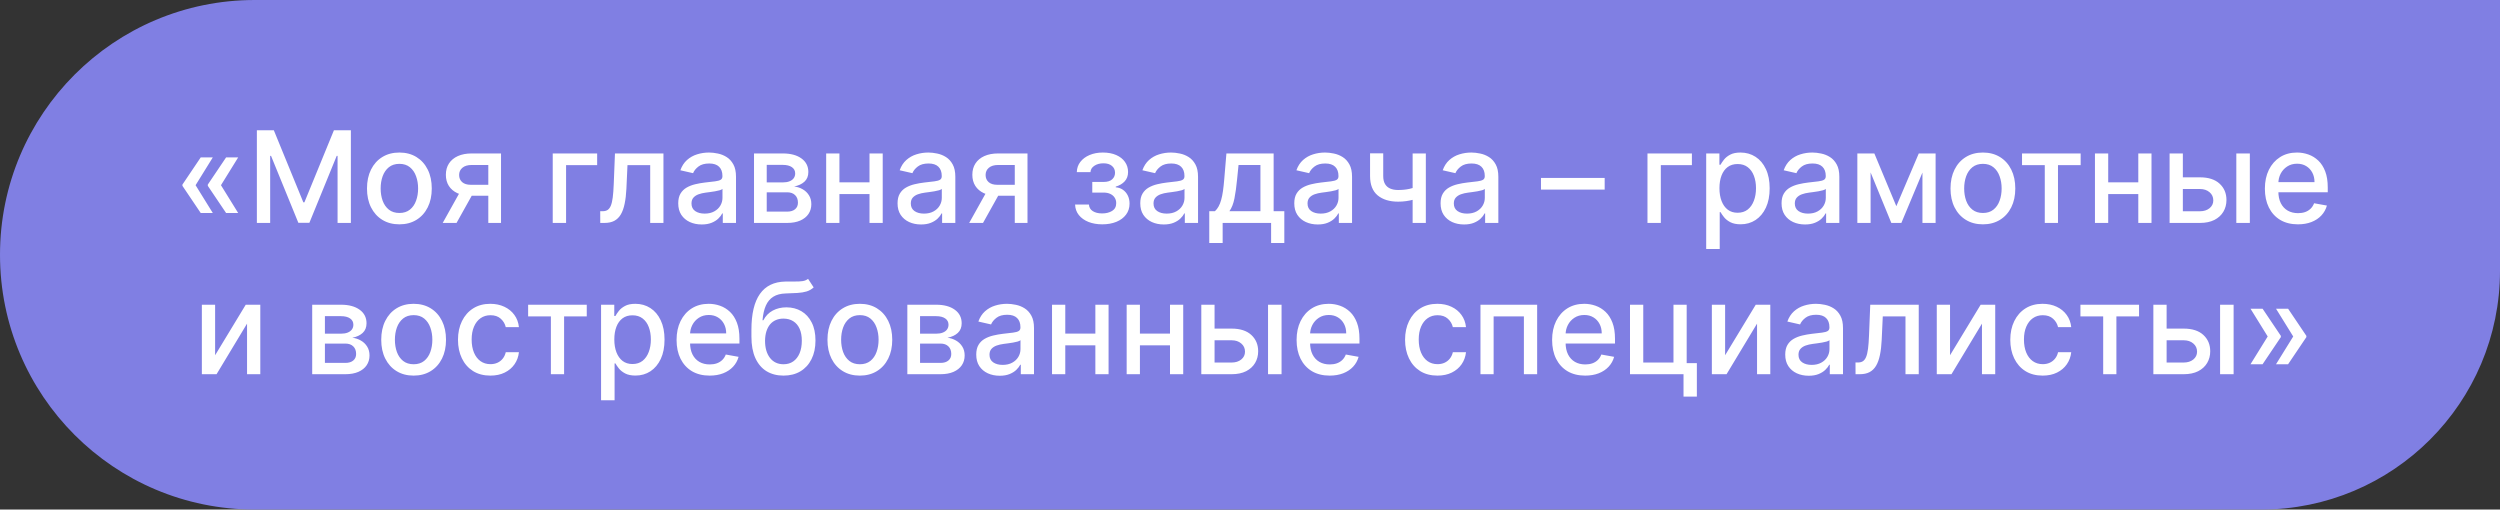 <?xml version="1.0" encoding="UTF-8"?> <svg xmlns="http://www.w3.org/2000/svg" width="314" height="64" viewBox="0 0 314 64" fill="none"><rect x="0" y="0" width="314" height="64" fill="#333333" stroke="none"/><path d="M0 32C0 14.327 14.327 0 32 0H314V34C314 50.569 300.569 64 284 64H32C14.327 64 0 49.673 0 32V32Z" fill="#807FE3"></path><path d="M26.726 26.75H25.209L22.913 23.341V23.227H24.544L26.726 26.75ZM26.726 19.773L24.544 23.296H22.913V23.182L25.209 19.773H26.726ZM29.913 26.75H28.396L26.101 23.341V23.227H27.732L29.913 26.75ZM29.913 19.773L27.732 23.296H26.101V23.182L28.396 19.773H29.913ZM32.263 16.364H34.394L38.098 25.409H38.234L41.939 16.364H44.07V28H42.399V19.579H42.291L38.859 27.983H37.473L34.041 19.574H33.933V28H32.263V16.364ZM50.162 28.176C49.344 28.176 48.63 27.989 48.02 27.614C47.41 27.239 46.937 26.714 46.599 26.04C46.262 25.366 46.094 24.578 46.094 23.676C46.094 22.771 46.262 21.979 46.599 21.301C46.937 20.623 47.41 20.097 48.02 19.722C48.63 19.347 49.344 19.159 50.162 19.159C50.98 19.159 51.694 19.347 52.304 19.722C52.914 20.097 53.387 20.623 53.724 21.301C54.062 21.979 54.23 22.771 54.23 23.676C54.23 24.578 54.062 25.366 53.724 26.04C53.387 26.714 52.914 27.239 52.304 27.614C51.694 27.989 50.98 28.176 50.162 28.176ZM50.168 26.75C50.698 26.75 51.137 26.61 51.486 26.329C51.834 26.049 52.092 25.676 52.258 25.21C52.429 24.744 52.514 24.231 52.514 23.671C52.514 23.114 52.429 22.602 52.258 22.136C52.092 21.667 51.834 21.29 51.486 21.006C51.137 20.722 50.698 20.579 50.168 20.579C49.633 20.579 49.19 20.722 48.838 21.006C48.49 21.29 48.23 21.667 48.06 22.136C47.893 22.602 47.81 23.114 47.81 23.671C47.81 24.231 47.893 24.744 48.06 25.21C48.23 25.676 48.49 26.049 48.838 26.329C49.19 26.61 49.633 26.75 50.168 26.75ZM61.331 28V20.722H59.24C58.744 20.722 58.358 20.837 58.081 21.068C57.804 21.299 57.666 21.602 57.666 21.977C57.666 22.349 57.793 22.648 58.047 22.875C58.304 23.099 58.664 23.21 59.126 23.21H61.825V24.585H59.126C58.483 24.585 57.926 24.479 57.456 24.267C56.99 24.051 56.63 23.746 56.376 23.352C56.126 22.958 56.001 22.492 56.001 21.954C56.001 21.405 56.13 20.932 56.388 20.534C56.649 20.133 57.022 19.822 57.507 19.602C57.996 19.383 58.573 19.273 59.24 19.273H62.928V28H61.331ZM55.604 28L58.064 23.591H59.803L57.342 28H55.604ZM75.003 19.273V20.739H71.099V28H69.423V19.273H75.003ZM75.392 28L75.386 26.528H75.699C75.941 26.528 76.144 26.477 76.307 26.375C76.474 26.269 76.61 26.091 76.716 25.841C76.822 25.591 76.903 25.246 76.96 24.807C77.017 24.364 77.059 23.807 77.085 23.136L77.239 19.273H83.329V28H81.665V20.739H78.812L78.676 23.704C78.642 24.424 78.568 25.053 78.454 25.591C78.345 26.129 78.184 26.578 77.972 26.938C77.76 27.294 77.487 27.561 77.153 27.739C76.82 27.913 76.415 28 75.938 28H75.392ZM88.135 28.193C87.582 28.193 87.082 28.091 86.635 27.886C86.188 27.678 85.834 27.377 85.572 26.983C85.315 26.589 85.186 26.106 85.186 25.534C85.186 25.042 85.281 24.636 85.47 24.318C85.66 24 85.915 23.748 86.237 23.562C86.559 23.377 86.919 23.237 87.317 23.142C87.715 23.047 88.12 22.975 88.533 22.926C89.055 22.866 89.48 22.816 89.805 22.778C90.131 22.737 90.368 22.671 90.516 22.579C90.663 22.489 90.737 22.341 90.737 22.136V22.097C90.737 21.6 90.597 21.216 90.317 20.943C90.04 20.671 89.627 20.534 89.078 20.534C88.506 20.534 88.055 20.661 87.726 20.915C87.4 21.165 87.175 21.443 87.05 21.75L85.453 21.386C85.642 20.856 85.919 20.428 86.283 20.102C86.65 19.773 87.072 19.534 87.55 19.386C88.027 19.235 88.529 19.159 89.055 19.159C89.404 19.159 89.773 19.201 90.163 19.284C90.557 19.364 90.925 19.511 91.266 19.727C91.61 19.943 91.892 20.252 92.112 20.653C92.332 21.051 92.442 21.568 92.442 22.204V28H90.783V26.807H90.715C90.605 27.026 90.44 27.242 90.22 27.454C90.001 27.667 89.718 27.843 89.374 27.983C89.029 28.123 88.616 28.193 88.135 28.193ZM88.504 26.829C88.974 26.829 89.376 26.737 89.709 26.551C90.046 26.366 90.302 26.123 90.476 25.824C90.654 25.521 90.743 25.197 90.743 24.852V23.727C90.682 23.788 90.565 23.845 90.391 23.898C90.22 23.947 90.025 23.991 89.805 24.028C89.586 24.062 89.372 24.095 89.163 24.125C88.955 24.151 88.781 24.174 88.641 24.193C88.311 24.235 88.01 24.305 87.737 24.403C87.468 24.502 87.252 24.644 87.09 24.829C86.93 25.011 86.851 25.254 86.851 25.557C86.851 25.977 87.006 26.296 87.317 26.511C87.627 26.724 88.023 26.829 88.504 26.829ZM94.704 28V19.273H98.324C99.309 19.273 100.089 19.483 100.665 19.903C101.241 20.32 101.528 20.886 101.528 21.602C101.528 22.114 101.366 22.519 101.04 22.818C100.714 23.117 100.282 23.318 99.744 23.421C100.134 23.466 100.492 23.583 100.818 23.773C101.144 23.958 101.405 24.208 101.602 24.523C101.803 24.837 101.903 25.212 101.903 25.648C101.903 26.11 101.784 26.519 101.545 26.875C101.307 27.227 100.96 27.504 100.506 27.704C100.055 27.901 99.511 28 98.875 28H94.704ZM96.301 26.579H98.875C99.296 26.579 99.625 26.479 99.864 26.278C100.102 26.078 100.222 25.805 100.222 25.46C100.222 25.055 100.102 24.737 99.864 24.506C99.625 24.271 99.296 24.153 98.875 24.153H96.301V26.579ZM96.301 22.909H98.341C98.659 22.909 98.932 22.864 99.159 22.773C99.39 22.682 99.566 22.553 99.688 22.386C99.812 22.216 99.875 22.015 99.875 21.784C99.875 21.447 99.737 21.184 99.46 20.994C99.184 20.805 98.805 20.71 98.324 20.71H96.301V22.909ZM109.682 22.903V24.375H104.955V22.903H109.682ZM105.432 19.273V28H103.767V19.273H105.432ZM110.869 19.273V28H109.21V19.273H110.869ZM115.682 28.193C115.129 28.193 114.629 28.091 114.182 27.886C113.735 27.678 113.381 27.377 113.119 26.983C112.862 26.589 112.733 26.106 112.733 25.534C112.733 25.042 112.828 24.636 113.017 24.318C113.206 24 113.462 23.748 113.784 23.562C114.106 23.377 114.466 23.237 114.864 23.142C115.261 23.047 115.667 22.975 116.08 22.926C116.602 22.866 117.027 22.816 117.352 22.778C117.678 22.737 117.915 22.671 118.062 22.579C118.21 22.489 118.284 22.341 118.284 22.136V22.097C118.284 21.6 118.144 21.216 117.864 20.943C117.587 20.671 117.174 20.534 116.625 20.534C116.053 20.534 115.602 20.661 115.273 20.915C114.947 21.165 114.722 21.443 114.597 21.75L113 21.386C113.189 20.856 113.466 20.428 113.83 20.102C114.197 19.773 114.619 19.534 115.097 19.386C115.574 19.235 116.076 19.159 116.602 19.159C116.951 19.159 117.32 19.201 117.71 19.284C118.104 19.364 118.472 19.511 118.812 19.727C119.157 19.943 119.439 20.252 119.659 20.653C119.879 21.051 119.989 21.568 119.989 22.204V28H118.33V26.807H118.261C118.152 27.026 117.987 27.242 117.767 27.454C117.547 27.667 117.265 27.843 116.92 27.983C116.576 28.123 116.163 28.193 115.682 28.193ZM116.051 26.829C116.521 26.829 116.922 26.737 117.256 26.551C117.593 26.366 117.848 26.123 118.023 25.824C118.201 25.521 118.29 25.197 118.29 24.852V23.727C118.229 23.788 118.112 23.845 117.938 23.898C117.767 23.947 117.572 23.991 117.352 24.028C117.133 24.062 116.919 24.095 116.71 24.125C116.502 24.151 116.328 24.174 116.188 24.193C115.858 24.235 115.557 24.305 115.284 24.403C115.015 24.502 114.799 24.644 114.636 24.829C114.477 25.011 114.398 25.254 114.398 25.557C114.398 25.977 114.553 26.296 114.864 26.511C115.174 26.724 115.57 26.829 116.051 26.829ZM127.456 28V20.722H125.365C124.869 20.722 124.482 20.837 124.206 21.068C123.929 21.299 123.791 21.602 123.791 21.977C123.791 22.349 123.918 22.648 124.172 22.875C124.429 23.099 124.789 23.21 125.251 23.21H127.95V24.585H125.251C124.607 24.585 124.051 24.479 123.581 24.267C123.115 24.051 122.755 23.746 122.501 23.352C122.251 22.958 122.126 22.492 122.126 21.954C122.126 21.405 122.255 20.932 122.513 20.534C122.774 20.133 123.147 19.822 123.632 19.602C124.121 19.383 124.698 19.273 125.365 19.273H129.053V28H127.456ZM121.729 28L124.189 23.591H125.928L123.467 28H121.729ZM135.031 25.693H136.77C136.793 26.049 136.954 26.324 137.253 26.517C137.556 26.71 137.948 26.807 138.429 26.807C138.918 26.807 139.334 26.703 139.679 26.494C140.024 26.282 140.196 25.954 140.196 25.511C140.196 25.246 140.13 25.015 139.997 24.818C139.868 24.617 139.685 24.462 139.446 24.352C139.211 24.242 138.933 24.188 138.611 24.188H137.19V22.852H138.611C139.092 22.852 139.452 22.742 139.69 22.523C139.929 22.303 140.048 22.028 140.048 21.699C140.048 21.343 139.92 21.057 139.662 20.841C139.408 20.621 139.054 20.511 138.599 20.511C138.137 20.511 137.753 20.616 137.446 20.824C137.139 21.028 136.978 21.294 136.963 21.619H135.247C135.259 21.131 135.406 20.703 135.69 20.335C135.978 19.964 136.365 19.676 136.849 19.472C137.338 19.263 137.893 19.159 138.514 19.159C139.162 19.159 139.723 19.263 140.196 19.472C140.67 19.68 141.035 19.968 141.293 20.335C141.554 20.703 141.685 21.125 141.685 21.602C141.685 22.083 141.541 22.477 141.253 22.784C140.969 23.087 140.598 23.305 140.139 23.438V23.528C140.476 23.551 140.776 23.653 141.037 23.835C141.298 24.017 141.503 24.258 141.651 24.557C141.798 24.856 141.872 25.195 141.872 25.574C141.872 26.108 141.724 26.57 141.429 26.96C141.137 27.35 140.732 27.651 140.213 27.864C139.698 28.072 139.109 28.176 138.446 28.176C137.802 28.176 137.224 28.076 136.713 27.875C136.205 27.671 135.802 27.383 135.503 27.011C135.207 26.64 135.05 26.201 135.031 25.693ZM146.166 28.193C145.613 28.193 145.113 28.091 144.666 27.886C144.219 27.678 143.865 27.377 143.604 26.983C143.346 26.589 143.217 26.106 143.217 25.534C143.217 25.042 143.312 24.636 143.501 24.318C143.691 24 143.946 23.748 144.268 23.562C144.59 23.377 144.95 23.237 145.348 23.142C145.746 23.047 146.151 22.975 146.564 22.926C147.087 22.866 147.511 22.816 147.837 22.778C148.162 22.737 148.399 22.671 148.547 22.579C148.695 22.489 148.768 22.341 148.768 22.136V22.097C148.768 21.6 148.628 21.216 148.348 20.943C148.071 20.671 147.659 20.534 147.109 20.534C146.537 20.534 146.087 20.661 145.757 20.915C145.431 21.165 145.206 21.443 145.081 21.75L143.484 21.386C143.674 20.856 143.95 20.428 144.314 20.102C144.681 19.773 145.104 19.534 145.581 19.386C146.058 19.235 146.56 19.159 147.087 19.159C147.435 19.159 147.804 19.201 148.195 19.284C148.589 19.364 148.956 19.511 149.297 19.727C149.642 19.943 149.924 20.252 150.143 20.653C150.363 21.051 150.473 21.568 150.473 22.204V28H148.814V26.807H148.746C148.636 27.026 148.471 27.242 148.251 27.454C148.032 27.667 147.75 27.843 147.405 27.983C147.06 28.123 146.647 28.193 146.166 28.193ZM146.536 26.829C147.005 26.829 147.407 26.737 147.74 26.551C148.077 26.366 148.333 26.123 148.507 25.824C148.685 25.521 148.774 25.197 148.774 24.852V23.727C148.714 23.788 148.596 23.845 148.422 23.898C148.251 23.947 148.056 23.991 147.837 24.028C147.617 24.062 147.403 24.095 147.195 24.125C146.986 24.151 146.812 24.174 146.672 24.193C146.342 24.235 146.041 24.305 145.768 24.403C145.5 24.502 145.284 24.644 145.121 24.829C144.962 25.011 144.882 25.254 144.882 25.557C144.882 25.977 145.037 26.296 145.348 26.511C145.659 26.724 146.054 26.829 146.536 26.829ZM151.884 30.517V26.528H152.594C152.776 26.362 152.929 26.163 153.054 25.932C153.183 25.701 153.291 25.426 153.378 25.108C153.469 24.79 153.545 24.419 153.605 23.994C153.666 23.566 153.719 23.078 153.764 22.528L154.037 19.273H159.969V26.528H161.31V30.517H159.651V28H153.565V30.517H151.884ZM154.412 26.528H158.31V20.727H155.56L155.378 22.528C155.291 23.445 155.181 24.241 155.048 24.915C154.916 25.585 154.704 26.123 154.412 26.528ZM165.51 28.193C164.957 28.193 164.457 28.091 164.01 27.886C163.563 27.678 163.209 27.377 162.947 26.983C162.69 26.589 162.561 26.106 162.561 25.534C162.561 25.042 162.656 24.636 162.845 24.318C163.035 24 163.29 23.748 163.612 23.562C163.934 23.377 164.294 23.237 164.692 23.142C165.089 23.047 165.495 22.975 165.908 22.926C166.43 22.866 166.855 22.816 167.18 22.778C167.506 22.737 167.743 22.671 167.891 22.579C168.038 22.489 168.112 22.341 168.112 22.136V22.097C168.112 21.6 167.972 21.216 167.692 20.943C167.415 20.671 167.002 20.534 166.453 20.534C165.881 20.534 165.43 20.661 165.101 20.915C164.775 21.165 164.55 21.443 164.425 21.75L162.828 21.386C163.018 20.856 163.294 20.428 163.658 20.102C164.025 19.773 164.447 19.534 164.925 19.386C165.402 19.235 165.904 19.159 166.43 19.159C166.779 19.159 167.148 19.201 167.538 19.284C167.932 19.364 168.3 19.511 168.641 19.727C168.985 19.943 169.268 20.252 169.487 20.653C169.707 21.051 169.817 21.568 169.817 22.204V28H168.158V26.807H168.089C167.98 27.026 167.815 27.242 167.595 27.454C167.375 27.667 167.093 27.843 166.749 27.983C166.404 28.123 165.991 28.193 165.51 28.193ZM165.879 26.829C166.349 26.829 166.75 26.737 167.084 26.551C167.421 26.366 167.677 26.123 167.851 25.824C168.029 25.521 168.118 25.197 168.118 24.852V23.727C168.057 23.788 167.94 23.845 167.766 23.898C167.595 23.947 167.4 23.991 167.18 24.028C166.961 24.062 166.747 24.095 166.538 24.125C166.33 24.151 166.156 24.174 166.016 24.193C165.686 24.235 165.385 24.305 165.112 24.403C164.843 24.502 164.627 24.644 164.464 24.829C164.305 25.011 164.226 25.254 164.226 25.557C164.226 25.977 164.381 26.296 164.692 26.511C165.002 26.724 165.398 26.829 165.879 26.829ZM179.085 19.273V28H177.426V19.273H179.085ZM178.364 23.324V24.79C178.102 24.896 177.826 24.991 177.534 25.074C177.242 25.153 176.936 25.216 176.614 25.261C176.292 25.307 175.956 25.329 175.608 25.329C174.528 25.329 173.67 25.066 173.034 24.54C172.398 24.009 172.08 23.199 172.08 22.108V19.256H173.733V22.108C173.733 22.521 173.809 22.856 173.96 23.114C174.112 23.371 174.328 23.561 174.608 23.682C174.888 23.803 175.222 23.864 175.608 23.864C176.119 23.864 176.591 23.816 177.023 23.722C177.458 23.623 177.905 23.491 178.364 23.324ZM183.885 28.193C183.332 28.193 182.832 28.091 182.385 27.886C181.938 27.678 181.584 27.377 181.322 26.983C181.065 26.589 180.936 26.106 180.936 25.534C180.936 25.042 181.031 24.636 181.22 24.318C181.41 24 181.665 23.748 181.987 23.562C182.309 23.377 182.669 23.237 183.067 23.142C183.464 23.047 183.87 22.975 184.283 22.926C184.805 22.866 185.23 22.816 185.555 22.778C185.881 22.737 186.118 22.671 186.266 22.579C186.413 22.489 186.487 22.341 186.487 22.136V22.097C186.487 21.6 186.347 21.216 186.067 20.943C185.79 20.671 185.377 20.534 184.828 20.534C184.256 20.534 183.805 20.661 183.476 20.915C183.15 21.165 182.925 21.443 182.8 21.75L181.203 21.386C181.393 20.856 181.669 20.428 182.033 20.102C182.4 19.773 182.822 19.534 183.3 19.386C183.777 19.235 184.279 19.159 184.805 19.159C185.154 19.159 185.523 19.201 185.913 19.284C186.307 19.364 186.675 19.511 187.016 19.727C187.36 19.943 187.643 20.252 187.862 20.653C188.082 21.051 188.192 21.568 188.192 22.204V28H186.533V26.807H186.464C186.355 27.026 186.19 27.242 185.97 27.454C185.75 27.667 185.468 27.843 185.124 27.983C184.779 28.123 184.366 28.193 183.885 28.193ZM184.254 26.829C184.724 26.829 185.125 26.737 185.459 26.551C185.796 26.366 186.052 26.123 186.226 25.824C186.404 25.521 186.493 25.197 186.493 24.852V23.727C186.432 23.788 186.315 23.845 186.141 23.898C185.97 23.947 185.775 23.991 185.555 24.028C185.336 24.062 185.122 24.095 184.913 24.125C184.705 24.151 184.531 24.174 184.391 24.193C184.061 24.235 183.76 24.305 183.487 24.403C183.218 24.502 183.002 24.644 182.839 24.829C182.68 25.011 182.601 25.254 182.601 25.557C182.601 25.977 182.756 26.296 183.067 26.511C183.377 26.724 183.773 26.829 184.254 26.829ZM201.547 22.347V23.818H193.547V22.347H201.547ZM212.503 19.273V20.739H208.599V28H206.923V19.273H212.503ZM214.298 31.273V19.273H215.957V20.688H216.099C216.198 20.506 216.34 20.296 216.526 20.057C216.711 19.818 216.969 19.61 217.298 19.432C217.628 19.25 218.063 19.159 218.605 19.159C219.31 19.159 219.938 19.337 220.491 19.693C221.045 20.049 221.478 20.562 221.793 21.233C222.111 21.903 222.27 22.71 222.27 23.653C222.27 24.597 222.113 25.405 221.798 26.079C221.484 26.75 221.052 27.267 220.503 27.631C219.954 27.991 219.327 28.171 218.622 28.171C218.092 28.171 217.658 28.081 217.321 27.903C216.988 27.725 216.726 27.517 216.537 27.278C216.348 27.04 216.202 26.828 216.099 26.642H215.997V31.273H214.298ZM215.963 23.636C215.963 24.25 216.052 24.788 216.23 25.25C216.408 25.712 216.666 26.074 217.003 26.335C217.34 26.593 217.753 26.722 218.241 26.722C218.749 26.722 219.173 26.587 219.514 26.318C219.855 26.046 220.113 25.676 220.287 25.21C220.465 24.744 220.554 24.22 220.554 23.636C220.554 23.061 220.467 22.544 220.293 22.085C220.122 21.627 219.865 21.265 219.52 21C219.179 20.735 218.753 20.602 218.241 20.602C217.749 20.602 217.332 20.729 216.991 20.983C216.654 21.237 216.399 21.591 216.224 22.046C216.05 22.5 215.963 23.03 215.963 23.636ZM226.713 28.193C226.16 28.193 225.66 28.091 225.213 27.886C224.766 27.678 224.412 27.377 224.151 26.983C223.893 26.589 223.764 26.106 223.764 25.534C223.764 25.042 223.859 24.636 224.048 24.318C224.238 24 224.493 23.748 224.815 23.562C225.137 23.377 225.497 23.237 225.895 23.142C226.293 23.047 226.698 22.975 227.111 22.926C227.634 22.866 228.058 22.816 228.384 22.778C228.709 22.737 228.946 22.671 229.094 22.579C229.241 22.489 229.315 22.341 229.315 22.136V22.097C229.315 21.6 229.175 21.216 228.895 20.943C228.618 20.671 228.205 20.534 227.656 20.534C227.084 20.534 226.634 20.661 226.304 20.915C225.978 21.165 225.753 21.443 225.628 21.75L224.031 21.386C224.221 20.856 224.497 20.428 224.861 20.102C225.228 19.773 225.651 19.534 226.128 19.386C226.605 19.235 227.107 19.159 227.634 19.159C227.982 19.159 228.351 19.201 228.741 19.284C229.135 19.364 229.503 19.511 229.844 19.727C230.188 19.943 230.471 20.252 230.69 20.653C230.91 21.051 231.02 21.568 231.02 22.204V28H229.361V26.807H229.293C229.183 27.026 229.018 27.242 228.798 27.454C228.579 27.667 228.296 27.843 227.952 27.983C227.607 28.123 227.194 28.193 226.713 28.193ZM227.082 26.829C227.552 26.829 227.954 26.737 228.287 26.551C228.624 26.366 228.88 26.123 229.054 25.824C229.232 25.521 229.321 25.197 229.321 24.852V23.727C229.26 23.788 229.143 23.845 228.969 23.898C228.798 23.947 228.603 23.991 228.384 24.028C228.164 24.062 227.95 24.095 227.741 24.125C227.533 24.151 227.359 24.174 227.219 24.193C226.889 24.235 226.588 24.305 226.315 24.403C226.046 24.502 225.83 24.644 225.668 24.829C225.509 25.011 225.429 25.254 225.429 25.557C225.429 25.977 225.584 26.296 225.895 26.511C226.205 26.724 226.601 26.829 227.082 26.829ZM238.18 25.898L240.999 19.273H242.464L238.811 28H237.55L233.97 19.273H235.419L238.18 25.898ZM234.947 19.273V28H233.283V19.273H234.947ZM241.459 28V19.273H243.112V28H241.459ZM249.053 28.176C248.234 28.176 247.52 27.989 246.911 27.614C246.301 27.239 245.827 26.714 245.49 26.04C245.153 25.366 244.984 24.578 244.984 23.676C244.984 22.771 245.153 21.979 245.49 21.301C245.827 20.623 246.301 20.097 246.911 19.722C247.52 19.347 248.234 19.159 249.053 19.159C249.871 19.159 250.585 19.347 251.195 19.722C251.804 20.097 252.278 20.623 252.615 21.301C252.952 21.979 253.121 22.771 253.121 23.676C253.121 24.578 252.952 25.366 252.615 26.04C252.278 26.714 251.804 27.239 251.195 27.614C250.585 27.989 249.871 28.176 249.053 28.176ZM249.058 26.75C249.589 26.75 250.028 26.61 250.376 26.329C250.725 26.049 250.982 25.676 251.149 25.21C251.32 24.744 251.405 24.231 251.405 23.671C251.405 23.114 251.32 22.602 251.149 22.136C250.982 21.667 250.725 21.29 250.376 21.006C250.028 20.722 249.589 20.579 249.058 20.579C248.524 20.579 248.081 20.722 247.729 21.006C247.38 21.29 247.121 21.667 246.95 22.136C246.784 22.602 246.7 23.114 246.7 23.671C246.7 24.231 246.784 24.744 246.95 25.21C247.121 25.676 247.38 26.049 247.729 26.329C248.081 26.61 248.524 26.75 249.058 26.75ZM253.966 20.739V19.273H261.33V20.739H258.483V28H256.824V20.739H253.966ZM269.041 22.903V24.375H264.314V22.903H269.041ZM264.791 19.273V28H263.126V19.273H264.791ZM270.229 19.273V28H268.57V19.273H270.229ZM273.78 22.273H276.314C277.382 22.273 278.204 22.538 278.78 23.068C279.356 23.599 279.643 24.282 279.643 25.119C279.643 25.665 279.515 26.155 279.257 26.591C279 27.026 278.623 27.371 278.126 27.625C277.63 27.875 277.026 28 276.314 28H272.501V19.273H274.166V26.534H276.314C276.803 26.534 277.204 26.407 277.518 26.153C277.833 25.896 277.99 25.568 277.99 25.171C277.99 24.75 277.833 24.407 277.518 24.142C277.204 23.873 276.803 23.739 276.314 23.739H273.78V22.273ZM280.882 28V19.273H282.581V28H280.882ZM288.622 28.176C287.762 28.176 287.022 27.992 286.401 27.625C285.783 27.254 285.306 26.733 284.969 26.062C284.635 25.388 284.469 24.599 284.469 23.693C284.469 22.799 284.635 22.011 284.969 21.329C285.306 20.648 285.776 20.116 286.378 19.733C286.984 19.35 287.692 19.159 288.503 19.159C288.995 19.159 289.473 19.241 289.935 19.403C290.397 19.566 290.812 19.822 291.179 20.171C291.546 20.519 291.836 20.972 292.048 21.528C292.26 22.081 292.366 22.754 292.366 23.546V24.148H285.429V22.875H290.702C290.702 22.428 290.611 22.032 290.429 21.688C290.247 21.339 289.991 21.064 289.662 20.864C289.336 20.663 288.954 20.562 288.514 20.562C288.037 20.562 287.62 20.68 287.264 20.915C286.912 21.146 286.639 21.449 286.446 21.824C286.257 22.195 286.162 22.599 286.162 23.034V24.028C286.162 24.612 286.264 25.108 286.469 25.517C286.677 25.926 286.967 26.239 287.338 26.454C287.709 26.667 288.143 26.773 288.639 26.773C288.961 26.773 289.255 26.727 289.52 26.636C289.785 26.542 290.014 26.401 290.207 26.216C290.401 26.03 290.548 25.801 290.651 25.528L292.259 25.818C292.13 26.292 291.899 26.706 291.565 27.062C291.236 27.415 290.821 27.689 290.321 27.886C289.825 28.079 289.259 28.176 288.622 28.176ZM27.018 44.619L30.864 38.273H32.694V47H31.029V40.648L27.2 47H25.353V38.273H27.018V44.619ZM39.212 47V38.273H42.832C43.816 38.273 44.597 38.483 45.173 38.903C45.748 39.32 46.036 39.886 46.036 40.602C46.036 41.114 45.873 41.519 45.548 41.818C45.222 42.117 44.79 42.318 44.252 42.42C44.642 42.466 45 42.583 45.326 42.773C45.652 42.958 45.913 43.208 46.11 43.523C46.311 43.837 46.411 44.212 46.411 44.648C46.411 45.11 46.292 45.519 46.053 45.875C45.815 46.227 45.468 46.504 45.014 46.705C44.563 46.901 44.019 47 43.383 47H39.212ZM40.809 45.58H43.383C43.803 45.58 44.133 45.479 44.371 45.278C44.61 45.078 44.729 44.805 44.729 44.46C44.729 44.055 44.61 43.737 44.371 43.506C44.133 43.271 43.803 43.153 43.383 43.153H40.809V45.58ZM40.809 41.909H42.849C43.167 41.909 43.44 41.864 43.667 41.773C43.898 41.682 44.074 41.553 44.195 41.386C44.32 41.216 44.383 41.015 44.383 40.784C44.383 40.447 44.245 40.184 43.968 39.994C43.691 39.805 43.313 39.71 42.832 39.71H40.809V41.909ZM51.951 47.176C51.133 47.176 50.419 46.989 49.809 46.614C49.199 46.239 48.726 45.714 48.389 45.04C48.051 44.365 47.883 43.578 47.883 42.676C47.883 41.771 48.051 40.979 48.389 40.301C48.726 39.623 49.199 39.097 49.809 38.722C50.419 38.347 51.133 38.159 51.951 38.159C52.769 38.159 53.483 38.347 54.093 38.722C54.703 39.097 55.176 39.623 55.514 40.301C55.851 40.979 56.019 41.771 56.019 42.676C56.019 43.578 55.851 44.365 55.514 45.04C55.176 45.714 54.703 46.239 54.093 46.614C53.483 46.989 52.769 47.176 51.951 47.176ZM51.957 45.75C52.487 45.75 52.926 45.61 53.275 45.33C53.623 45.049 53.881 44.676 54.048 44.21C54.218 43.744 54.303 43.231 54.303 42.67C54.303 42.114 54.218 41.602 54.048 41.136C53.881 40.667 53.623 40.29 53.275 40.006C52.926 39.722 52.487 39.58 51.957 39.58C51.423 39.58 50.979 39.722 50.627 40.006C50.279 40.29 50.019 40.667 49.849 41.136C49.682 41.602 49.599 42.114 49.599 42.67C49.599 43.231 49.682 43.744 49.849 44.21C50.019 44.676 50.279 45.049 50.627 45.33C50.979 45.61 51.423 45.75 51.957 45.75ZM61.592 47.176C60.747 47.176 60.02 46.985 59.41 46.602C58.804 46.216 58.338 45.684 58.012 45.006C57.686 44.328 57.523 43.551 57.523 42.676C57.523 41.79 57.69 41.008 58.023 40.33C58.357 39.648 58.827 39.115 59.432 38.733C60.039 38.35 60.753 38.159 61.575 38.159C62.237 38.159 62.828 38.282 63.347 38.528C63.866 38.771 64.285 39.112 64.603 39.551C64.925 39.99 65.116 40.504 65.177 41.091H63.523C63.432 40.682 63.224 40.33 62.898 40.034C62.577 39.739 62.145 39.591 61.603 39.591C61.13 39.591 60.715 39.716 60.359 39.966C60.006 40.212 59.732 40.564 59.535 41.023C59.338 41.477 59.239 42.015 59.239 42.636C59.239 43.273 59.336 43.822 59.529 44.284C59.722 44.746 59.995 45.104 60.347 45.358C60.703 45.612 61.122 45.739 61.603 45.739C61.925 45.739 62.217 45.68 62.478 45.562C62.743 45.441 62.965 45.269 63.143 45.045C63.325 44.822 63.452 44.553 63.523 44.239H65.177C65.116 44.803 64.933 45.307 64.626 45.75C64.319 46.193 63.908 46.542 63.393 46.795C62.881 47.049 62.281 47.176 61.592 47.176ZM66.333 39.739V38.273H73.697V39.739H70.85V47H69.191V39.739H66.333ZM75.494 50.273V38.273H77.153V39.688H77.295C77.393 39.506 77.535 39.295 77.721 39.057C77.906 38.818 78.164 38.61 78.494 38.432C78.823 38.25 79.259 38.159 79.8 38.159C80.505 38.159 81.134 38.337 81.687 38.693C82.24 39.049 82.674 39.562 82.988 40.233C83.306 40.903 83.465 41.71 83.465 42.653C83.465 43.597 83.308 44.405 82.994 45.08C82.679 45.75 82.247 46.267 81.698 46.631C81.149 46.99 80.522 47.17 79.817 47.17C79.287 47.17 78.853 47.081 78.516 46.903C78.183 46.725 77.922 46.517 77.732 46.278C77.543 46.04 77.397 45.828 77.295 45.642H77.192V50.273H75.494ZM77.158 42.636C77.158 43.25 77.247 43.788 77.425 44.25C77.603 44.712 77.861 45.074 78.198 45.335C78.535 45.593 78.948 45.722 79.437 45.722C79.944 45.722 80.369 45.587 80.71 45.318C81.05 45.045 81.308 44.676 81.482 44.21C81.66 43.744 81.749 43.22 81.749 42.636C81.749 42.061 81.662 41.544 81.488 41.085C81.317 40.627 81.06 40.265 80.715 40C80.374 39.735 79.948 39.602 79.437 39.602C78.944 39.602 78.528 39.729 78.187 39.983C77.85 40.237 77.594 40.591 77.42 41.045C77.246 41.5 77.158 42.03 77.158 42.636ZM89.13 47.176C88.27 47.176 87.53 46.992 86.908 46.625C86.291 46.254 85.814 45.733 85.477 45.062C85.143 44.388 84.977 43.599 84.977 42.693C84.977 41.799 85.143 41.011 85.477 40.33C85.814 39.648 86.283 39.115 86.886 38.733C87.492 38.35 88.2 38.159 89.011 38.159C89.503 38.159 89.98 38.24 90.442 38.403C90.905 38.566 91.319 38.822 91.687 39.17C92.054 39.519 92.344 39.972 92.556 40.528C92.768 41.081 92.874 41.754 92.874 42.545V43.148H85.937V41.875H91.21C91.21 41.428 91.119 41.032 90.937 40.688C90.755 40.339 90.499 40.064 90.17 39.864C89.844 39.663 89.461 39.562 89.022 39.562C88.545 39.562 88.128 39.68 87.772 39.915C87.42 40.146 87.147 40.449 86.954 40.824C86.764 41.195 86.67 41.599 86.67 42.034V43.028C86.67 43.612 86.772 44.108 86.977 44.517C87.185 44.926 87.475 45.239 87.846 45.455C88.217 45.667 88.651 45.773 89.147 45.773C89.469 45.773 89.763 45.727 90.028 45.636C90.293 45.542 90.522 45.401 90.715 45.216C90.908 45.03 91.056 44.801 91.158 44.528L92.766 44.818C92.638 45.292 92.406 45.706 92.073 46.062C91.744 46.415 91.329 46.689 90.829 46.886C90.333 47.08 89.766 47.176 89.13 47.176ZM101.492 35.023L102.197 36.097C101.935 36.335 101.638 36.506 101.305 36.608C100.975 36.706 100.594 36.769 100.163 36.795C99.731 36.818 99.237 36.839 98.68 36.858C98.051 36.877 97.534 37.013 97.129 37.267C96.723 37.517 96.411 37.888 96.191 38.381C95.975 38.869 95.835 39.483 95.771 40.222H95.879C96.163 39.68 96.557 39.275 97.06 39.006C97.568 38.737 98.138 38.602 98.771 38.602C99.475 38.602 100.102 38.763 100.651 39.085C101.201 39.407 101.632 39.879 101.947 40.5C102.265 41.117 102.424 41.873 102.424 42.767C102.424 43.672 102.257 44.455 101.924 45.114C101.594 45.773 101.129 46.282 100.526 46.642C99.928 46.998 99.221 47.176 98.407 47.176C97.593 47.176 96.882 46.992 96.276 46.625C95.674 46.254 95.206 45.705 94.873 44.977C94.543 44.25 94.379 43.352 94.379 42.284V41.42C94.379 39.424 94.735 37.922 95.447 36.915C96.159 35.907 97.223 35.39 98.64 35.364C99.098 35.352 99.507 35.35 99.867 35.358C100.227 35.362 100.541 35.345 100.81 35.307C101.083 35.265 101.31 35.17 101.492 35.023ZM98.413 45.75C98.886 45.75 99.293 45.631 99.634 45.392C99.979 45.15 100.244 44.807 100.43 44.364C100.615 43.92 100.708 43.398 100.708 42.795C100.708 42.205 100.615 41.703 100.43 41.29C100.244 40.877 99.979 40.562 99.634 40.347C99.29 40.127 98.877 40.017 98.396 40.017C98.04 40.017 97.721 40.08 97.441 40.205C97.161 40.326 96.92 40.506 96.719 40.744C96.522 40.983 96.369 41.275 96.259 41.619C96.153 41.96 96.096 42.352 96.089 42.795C96.089 43.697 96.295 44.415 96.708 44.949C97.125 45.483 97.693 45.75 98.413 45.75ZM107.998 47.176C107.18 47.176 106.466 46.989 105.856 46.614C105.246 46.239 104.772 45.714 104.435 45.04C104.098 44.365 103.93 43.578 103.93 42.676C103.93 41.771 104.098 40.979 104.435 40.301C104.772 39.623 105.246 39.097 105.856 38.722C106.466 38.347 107.18 38.159 107.998 38.159C108.816 38.159 109.53 38.347 110.14 38.722C110.75 39.097 111.223 39.623 111.56 40.301C111.897 40.979 112.066 41.771 112.066 42.676C112.066 43.578 111.897 44.365 111.56 45.04C111.223 45.714 110.75 46.239 110.14 46.614C109.53 46.989 108.816 47.176 107.998 47.176ZM108.004 45.75C108.534 45.75 108.973 45.61 109.322 45.33C109.67 45.049 109.928 44.676 110.094 44.21C110.265 43.744 110.35 43.231 110.35 42.67C110.35 42.114 110.265 41.602 110.094 41.136C109.928 40.667 109.67 40.29 109.322 40.006C108.973 39.722 108.534 39.58 108.004 39.58C107.469 39.58 107.026 39.722 106.674 40.006C106.326 40.29 106.066 40.667 105.896 41.136C105.729 41.602 105.646 42.114 105.646 42.67C105.646 43.231 105.729 43.744 105.896 44.21C106.066 44.676 106.326 45.049 106.674 45.33C107.026 45.61 107.469 45.75 108.004 45.75ZM113.962 47V38.273H117.582C118.567 38.273 119.347 38.483 119.923 38.903C120.498 39.32 120.786 39.886 120.786 40.602C120.786 41.114 120.623 41.519 120.298 41.818C119.972 42.117 119.54 42.318 119.002 42.42C119.392 42.466 119.75 42.583 120.076 42.773C120.402 42.958 120.663 43.208 120.86 43.523C121.061 43.837 121.161 44.212 121.161 44.648C121.161 45.11 121.042 45.519 120.803 45.875C120.565 46.227 120.218 46.504 119.763 46.705C119.313 46.901 118.769 47 118.133 47H113.962ZM115.559 45.58H118.133C118.553 45.58 118.883 45.479 119.121 45.278C119.36 45.078 119.479 44.805 119.479 44.46C119.479 44.055 119.36 43.737 119.121 43.506C118.883 43.271 118.553 43.153 118.133 43.153H115.559V45.58ZM115.559 41.909H117.599C117.917 41.909 118.19 41.864 118.417 41.773C118.648 41.682 118.824 41.553 118.945 41.386C119.07 41.216 119.133 41.015 119.133 40.784C119.133 40.447 118.995 40.184 118.718 39.994C118.442 39.805 118.063 39.71 117.582 39.71H115.559V41.909ZM125.565 47.193C125.012 47.193 124.512 47.091 124.065 46.886C123.618 46.678 123.263 46.377 123.002 45.983C122.745 45.589 122.616 45.106 122.616 44.534C122.616 44.042 122.71 43.636 122.9 43.318C123.089 43 123.345 42.748 123.667 42.562C123.989 42.377 124.349 42.237 124.746 42.142C125.144 42.047 125.549 41.975 125.962 41.926C126.485 41.865 126.909 41.816 127.235 41.778C127.561 41.737 127.798 41.67 127.945 41.58C128.093 41.489 128.167 41.341 128.167 41.136V41.097C128.167 40.6 128.027 40.216 127.746 39.943C127.47 39.67 127.057 39.534 126.508 39.534C125.936 39.534 125.485 39.661 125.156 39.915C124.83 40.165 124.604 40.443 124.479 40.75L122.883 40.386C123.072 39.856 123.349 39.428 123.712 39.102C124.08 38.773 124.502 38.534 124.979 38.386C125.457 38.235 125.959 38.159 126.485 38.159C126.834 38.159 127.203 38.201 127.593 38.284C127.987 38.364 128.354 38.511 128.695 38.727C129.04 38.943 129.322 39.252 129.542 39.653C129.762 40.051 129.871 40.568 129.871 41.205V47H128.212V45.807H128.144C128.034 46.026 127.87 46.242 127.65 46.455C127.43 46.667 127.148 46.843 126.803 46.983C126.459 47.123 126.046 47.193 125.565 47.193ZM125.934 45.83C126.404 45.83 126.805 45.737 127.138 45.551C127.476 45.365 127.731 45.123 127.906 44.824C128.084 44.521 128.173 44.197 128.173 43.852V42.727C128.112 42.788 127.995 42.845 127.82 42.898C127.65 42.947 127.455 42.99 127.235 43.028C127.015 43.062 126.801 43.095 126.593 43.125C126.385 43.151 126.21 43.174 126.07 43.193C125.741 43.235 125.44 43.305 125.167 43.403C124.898 43.502 124.682 43.644 124.519 43.83C124.36 44.011 124.281 44.254 124.281 44.557C124.281 44.977 124.436 45.295 124.746 45.511C125.057 45.724 125.453 45.83 125.934 45.83ZM138.049 41.903V43.375H133.322V41.903H138.049ZM133.799 38.273V47H132.134V38.273H133.799ZM139.237 38.273V47H137.577V38.273H139.237ZM147.424 41.903V43.375H142.697V41.903H147.424ZM143.174 38.273V47H141.509V38.273H143.174ZM148.612 38.273V47H146.952V38.273H148.612ZM152.163 41.273H154.697C155.765 41.273 156.587 41.538 157.163 42.068C157.738 42.599 158.026 43.282 158.026 44.119C158.026 44.665 157.897 45.155 157.64 45.591C157.382 46.026 157.005 46.371 156.509 46.625C156.013 46.875 155.409 47 154.697 47H150.884V38.273H152.549V45.534H154.697C155.185 45.534 155.587 45.407 155.901 45.153C156.216 44.896 156.373 44.568 156.373 44.17C156.373 43.75 156.216 43.407 155.901 43.142C155.587 42.873 155.185 42.739 154.697 42.739H152.163V41.273ZM159.265 47V38.273H160.964V47H159.265ZM167.005 47.176C166.145 47.176 165.405 46.992 164.783 46.625C164.166 46.254 163.689 45.733 163.352 45.062C163.018 44.388 162.852 43.599 162.852 42.693C162.852 41.799 163.018 41.011 163.352 40.33C163.689 39.648 164.158 39.115 164.761 38.733C165.367 38.35 166.075 38.159 166.886 38.159C167.378 38.159 167.855 38.24 168.317 38.403C168.78 38.566 169.194 38.822 169.562 39.17C169.929 39.519 170.219 39.972 170.431 40.528C170.643 41.081 170.749 41.754 170.749 42.545V43.148H163.812V41.875H169.085C169.085 41.428 168.994 41.032 168.812 40.688C168.63 40.339 168.374 40.064 168.045 39.864C167.719 39.663 167.336 39.562 166.897 39.562C166.42 39.562 166.003 39.68 165.647 39.915C165.295 40.146 165.022 40.449 164.829 40.824C164.639 41.195 164.545 41.599 164.545 42.034V43.028C164.545 43.612 164.647 44.108 164.852 44.517C165.06 44.926 165.35 45.239 165.721 45.455C166.092 45.667 166.526 45.773 167.022 45.773C167.344 45.773 167.638 45.727 167.903 45.636C168.168 45.542 168.397 45.401 168.59 45.216C168.783 45.03 168.931 44.801 169.033 44.528L170.641 44.818C170.513 45.292 170.281 45.706 169.948 46.062C169.619 46.415 169.204 46.689 168.704 46.886C168.208 47.08 167.641 47.176 167.005 47.176ZM180.545 47.176C179.7 47.176 178.973 46.985 178.363 46.602C177.757 46.216 177.291 45.684 176.965 45.006C176.639 44.328 176.477 43.551 176.477 42.676C176.477 41.79 176.643 41.008 176.977 40.33C177.31 39.648 177.78 39.115 178.386 38.733C178.992 38.35 179.706 38.159 180.528 38.159C181.191 38.159 181.781 38.282 182.3 38.528C182.819 38.771 183.238 39.112 183.556 39.551C183.878 39.99 184.069 40.504 184.13 41.091H182.477C182.386 40.682 182.177 40.33 181.852 40.034C181.53 39.739 181.098 39.591 180.556 39.591C180.083 39.591 179.668 39.716 179.312 39.966C178.96 40.212 178.685 40.564 178.488 41.023C178.291 41.477 178.192 42.015 178.192 42.636C178.192 43.273 178.289 43.822 178.482 44.284C178.675 44.746 178.948 45.104 179.3 45.358C179.656 45.612 180.075 45.739 180.556 45.739C180.878 45.739 181.17 45.68 181.431 45.562C181.696 45.441 181.918 45.269 182.096 45.045C182.278 44.822 182.405 44.553 182.477 44.239H184.13C184.069 44.803 183.886 45.307 183.579 45.75C183.272 46.193 182.861 46.542 182.346 46.795C181.835 47.049 181.234 47.176 180.545 47.176ZM185.947 47V38.273H193.066V47H191.401V39.739H187.6V47H185.947ZM199.099 47.176C198.239 47.176 197.498 46.992 196.877 46.625C196.26 46.254 195.782 45.733 195.445 45.062C195.112 44.388 194.945 43.599 194.945 42.693C194.945 41.799 195.112 41.011 195.445 40.33C195.782 39.648 196.252 39.115 196.854 38.733C197.46 38.35 198.169 38.159 198.979 38.159C199.472 38.159 199.949 38.24 200.411 38.403C200.873 38.566 201.288 38.822 201.656 39.17C202.023 39.519 202.313 39.972 202.525 40.528C202.737 41.081 202.843 41.754 202.843 42.545V43.148H195.906V41.875H201.178C201.178 41.428 201.087 41.032 200.906 40.688C200.724 40.339 200.468 40.064 200.138 39.864C199.813 39.663 199.43 39.562 198.991 39.562C198.513 39.562 198.097 39.68 197.741 39.915C197.388 40.146 197.116 40.449 196.923 40.824C196.733 41.195 196.638 41.599 196.638 42.034V43.028C196.638 43.612 196.741 44.108 196.945 44.517C197.154 44.926 197.443 45.239 197.815 45.455C198.186 45.667 198.62 45.773 199.116 45.773C199.438 45.773 199.731 45.727 199.996 45.636C200.262 45.542 200.491 45.401 200.684 45.216C200.877 45.03 201.025 44.801 201.127 44.528L202.735 44.818C202.606 45.292 202.375 45.706 202.042 46.062C201.712 46.415 201.298 46.689 200.798 46.886C200.301 47.08 199.735 47.176 199.099 47.176ZM211.847 38.273V45.608H213.126V49.812H211.45V47H204.728V38.273H206.393V45.534H210.188V38.273H211.847ZM216.674 44.619L220.521 38.273H222.35V47H220.685V40.648L216.856 47H215.009V38.273H216.674V44.619ZM227.174 47.193C226.621 47.193 226.121 47.091 225.674 46.886C225.227 46.678 224.873 46.377 224.612 45.983C224.354 45.589 224.225 45.106 224.225 44.534C224.225 44.042 224.32 43.636 224.509 43.318C224.699 43 224.954 42.748 225.276 42.562C225.598 42.377 225.958 42.237 226.356 42.142C226.754 42.047 227.159 41.975 227.572 41.926C228.094 41.865 228.519 41.816 228.844 41.778C229.17 41.737 229.407 41.67 229.555 41.58C229.702 41.489 229.776 41.341 229.776 41.136V41.097C229.776 40.6 229.636 40.216 229.356 39.943C229.079 39.67 228.666 39.534 228.117 39.534C227.545 39.534 227.094 39.661 226.765 39.915C226.439 40.165 226.214 40.443 226.089 40.75L224.492 40.386C224.682 39.856 224.958 39.428 225.322 39.102C225.689 38.773 226.112 38.534 226.589 38.386C227.066 38.235 227.568 38.159 228.094 38.159C228.443 38.159 228.812 38.201 229.202 38.284C229.596 38.364 229.964 38.511 230.305 38.727C230.649 38.943 230.932 39.252 231.151 39.653C231.371 40.051 231.481 40.568 231.481 41.205V47H229.822V45.807H229.754C229.644 46.026 229.479 46.242 229.259 46.455C229.04 46.667 228.757 46.843 228.413 46.983C228.068 47.123 227.655 47.193 227.174 47.193ZM227.543 45.83C228.013 45.83 228.415 45.737 228.748 45.551C229.085 45.365 229.341 45.123 229.515 44.824C229.693 44.521 229.782 44.197 229.782 43.852V42.727C229.721 42.788 229.604 42.845 229.43 42.898C229.259 42.947 229.064 42.99 228.844 43.028C228.625 43.062 228.411 43.095 228.202 43.125C227.994 43.151 227.82 43.174 227.68 43.193C227.35 43.235 227.049 43.305 226.776 43.403C226.507 43.502 226.291 43.644 226.129 43.83C225.969 44.011 225.89 44.254 225.89 44.557C225.89 44.977 226.045 45.295 226.356 45.511C226.666 45.724 227.062 45.83 227.543 45.83ZM233.056 47L233.05 45.528H233.363C233.605 45.528 233.808 45.477 233.971 45.375C234.138 45.269 234.274 45.091 234.38 44.841C234.486 44.591 234.567 44.246 234.624 43.807C234.681 43.364 234.723 42.807 234.749 42.136L234.903 38.273H240.994V47H239.329V39.739H236.477L236.34 42.705C236.306 43.424 236.232 44.053 236.119 44.591C236.009 45.129 235.848 45.578 235.636 45.938C235.424 46.294 235.151 46.561 234.817 46.739C234.484 46.913 234.079 47 233.602 47H233.056ZM244.924 44.619L248.771 38.273H250.6V47H248.935V40.648L245.106 47H243.259V38.273H244.924V44.619ZM256.56 47.176C255.716 47.176 254.988 46.985 254.379 46.602C253.772 46.216 253.307 45.684 252.981 45.006C252.655 44.328 252.492 43.551 252.492 42.676C252.492 41.79 252.659 41.008 252.992 40.33C253.326 39.648 253.795 39.115 254.401 38.733C255.007 38.35 255.721 38.159 256.543 38.159C257.206 38.159 257.797 38.282 258.316 38.528C258.835 38.771 259.254 39.112 259.572 39.551C259.894 39.99 260.085 40.504 260.146 41.091H258.492C258.401 40.682 258.193 40.33 257.867 40.034C257.545 39.739 257.113 39.591 256.572 39.591C256.098 39.591 255.683 39.716 255.327 39.966C254.975 40.212 254.701 40.564 254.504 41.023C254.307 41.477 254.208 42.015 254.208 42.636C254.208 43.273 254.305 43.822 254.498 44.284C254.691 44.746 254.964 45.104 255.316 45.358C255.672 45.612 256.091 45.739 256.572 45.739C256.894 45.739 257.185 45.68 257.447 45.562C257.712 45.441 257.933 45.269 258.112 45.045C258.293 44.822 258.42 44.553 258.492 44.239H260.146C260.085 44.803 259.901 45.307 259.594 45.75C259.288 46.193 258.877 46.542 258.362 46.795C257.85 47.049 257.25 47.176 256.56 47.176ZM261.302 39.739V38.273H268.665V39.739H265.819V47H264.16V39.739H261.302ZM271.741 41.273H274.275C275.343 41.273 276.165 41.538 276.741 42.068C277.317 42.599 277.604 43.282 277.604 44.119C277.604 44.665 277.476 45.155 277.218 45.591C276.96 46.026 276.584 46.371 276.087 46.625C275.591 46.875 274.987 47 274.275 47H270.462V38.273H272.127V45.534H274.275C274.763 45.534 275.165 45.407 275.479 45.153C275.794 44.896 275.951 44.568 275.951 44.17C275.951 43.75 275.794 43.407 275.479 43.142C275.165 42.873 274.763 42.739 274.275 42.739H271.741V41.273ZM278.843 47V38.273H280.542V47H278.843ZM282.663 45.75L284.844 42.227H286.475V42.341L284.18 45.75H282.663ZM282.663 38.773H284.18L286.475 42.182V42.295H284.844L282.663 38.773ZM285.867 45.75L288.049 42.227H289.68V42.341L287.384 45.75H285.867ZM285.867 38.773H287.384L289.68 42.182V42.295H288.049L285.867 38.773Z" fill="white"></path></svg> 